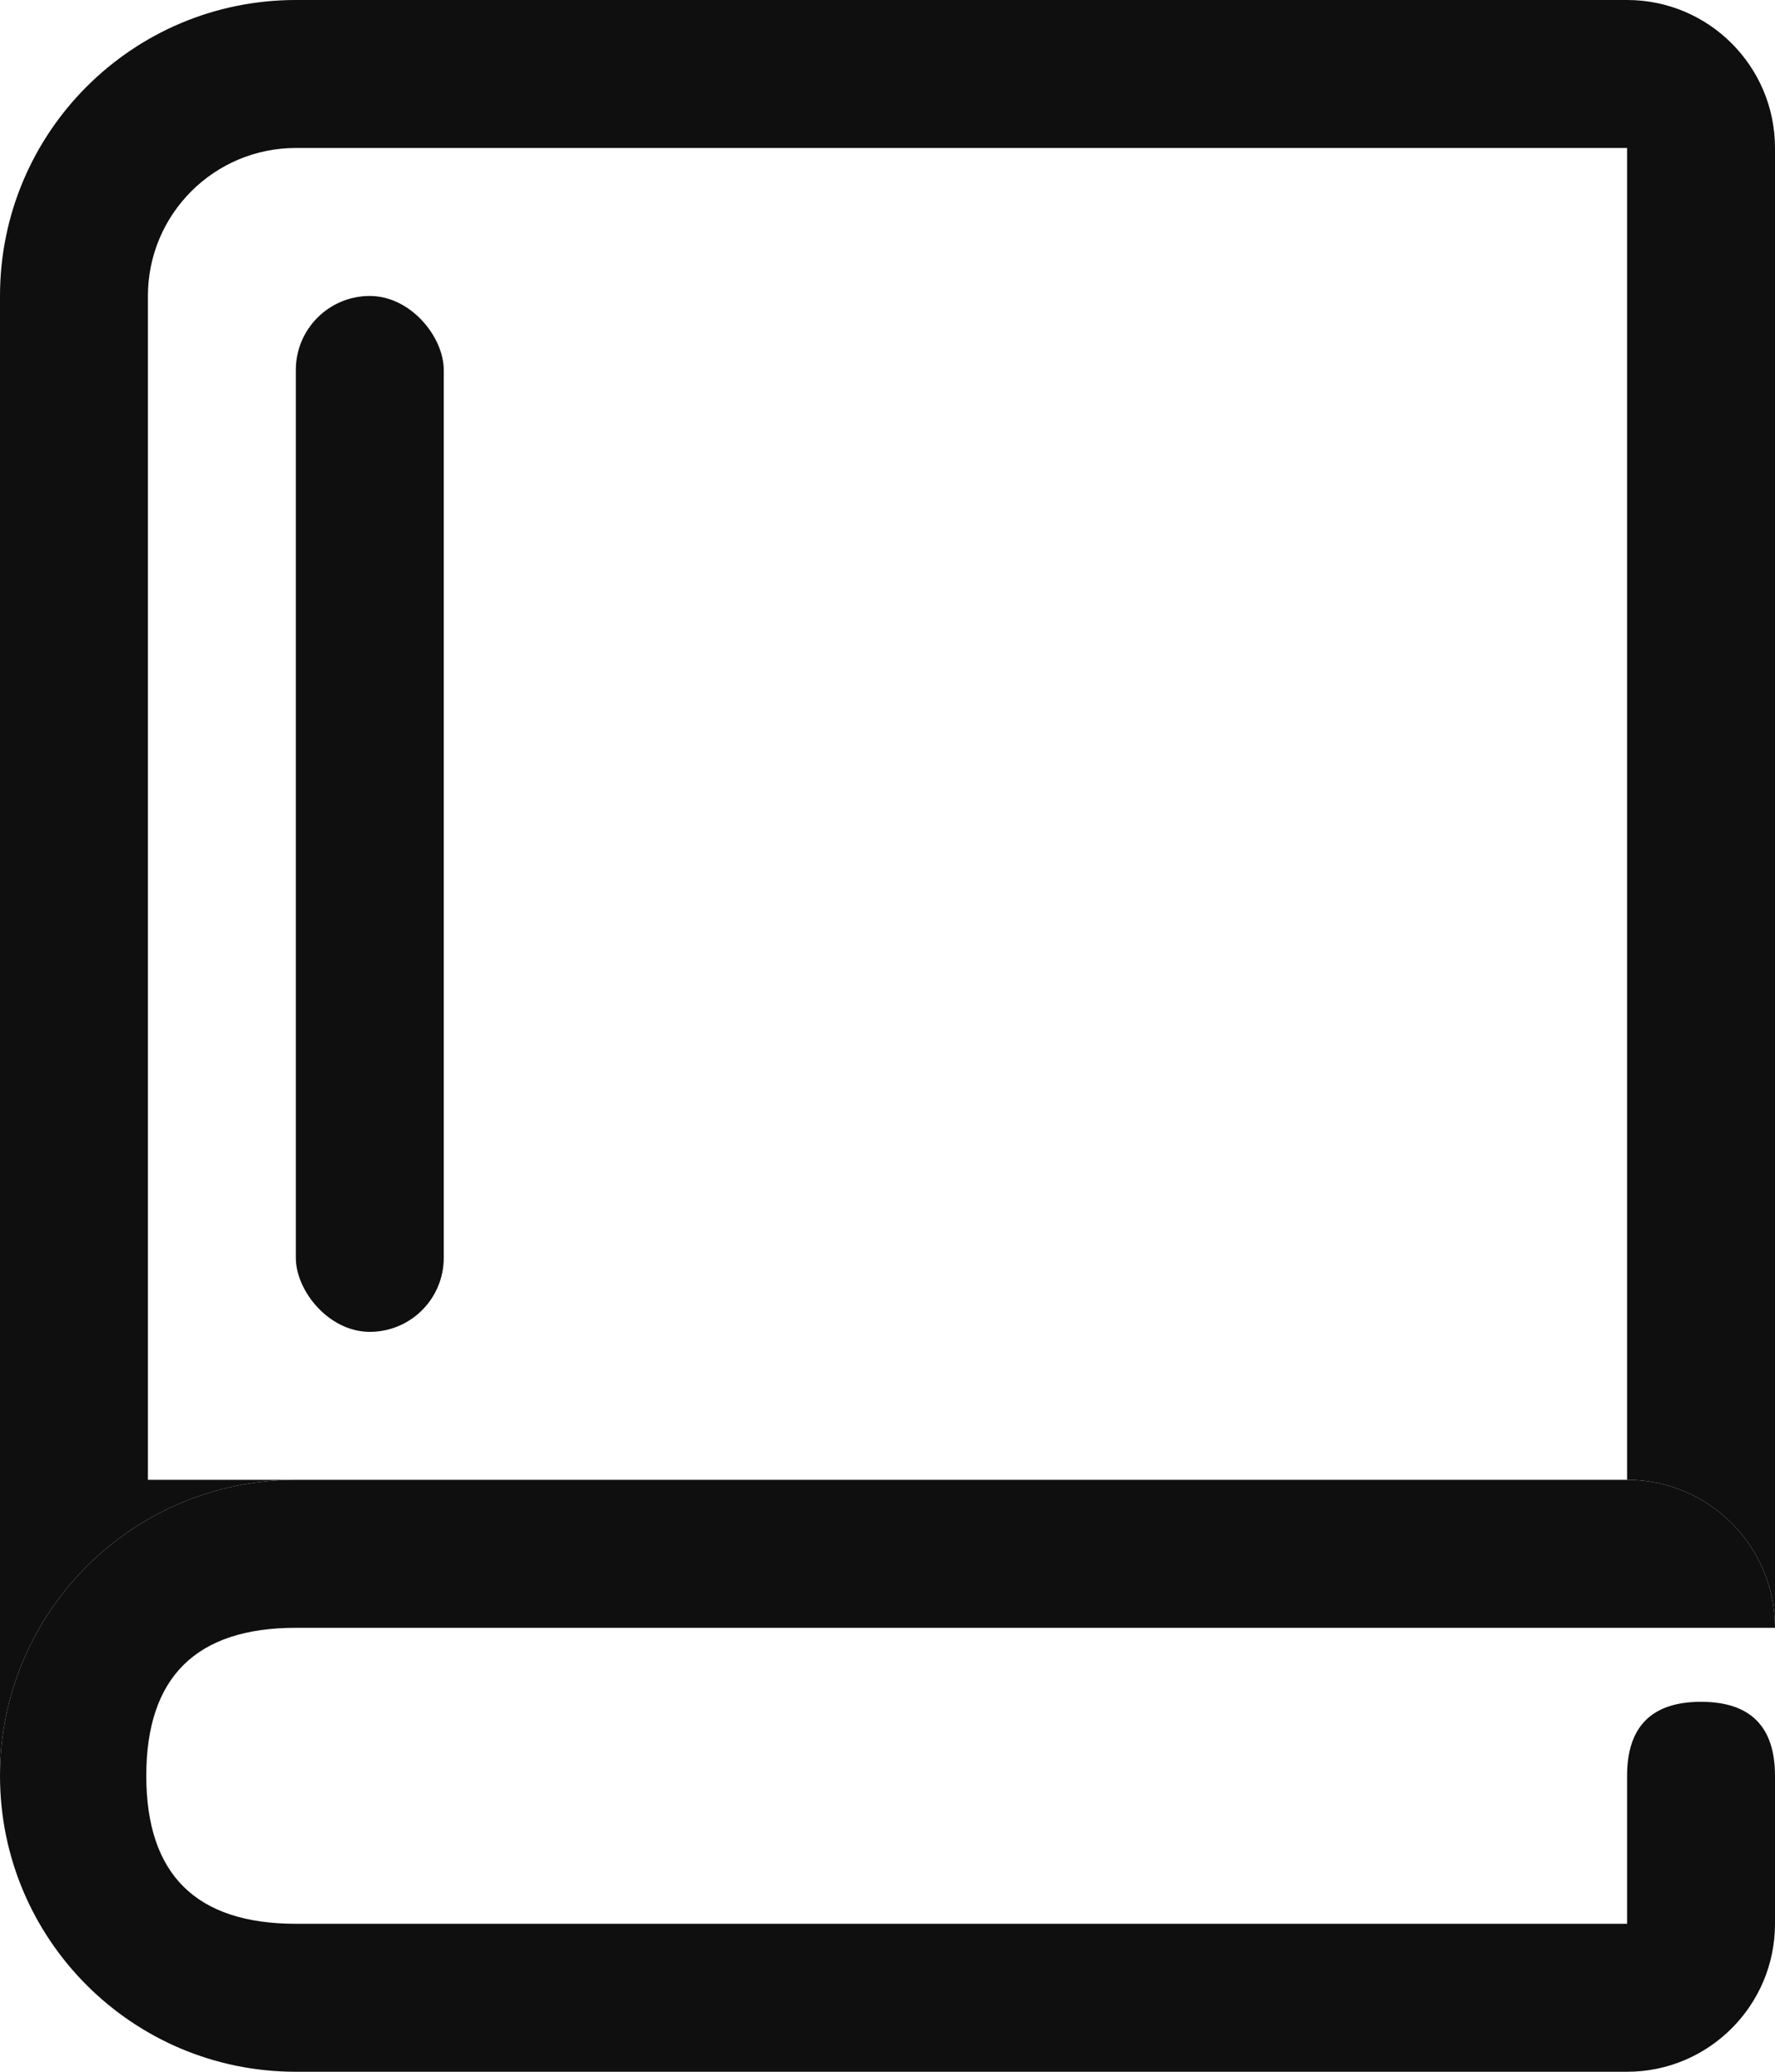 <?xml version="1.0" encoding="UTF-8"?>
<svg width="12px" height="14px" viewBox="0 0 12 14" version="1.1" xmlns="http://www.w3.org/2000/svg" xmlns:xlink="http://www.w3.org/1999/xlink">
    <!-- Generator: Sketch 55.2 (78181) - https://sketchapp.com -->
    <title>texts</title>
    <desc>Created with Sketch.</desc>
    <g id="Page-1" stroke="none" stroke-width="1" fill="none" fill-rule="evenodd">
        <g id="p9-after" transform="translate(-65, -539)" fill="#0F0F0F">
            <g id="texts" transform="translate(65, 539)">
                <rect id="Rectangle" x="2" y="2" width="1" height="7" rx="0.5"></rect>
                <path d="M11,10 L11,1 L2,1 C1.448,1 1,1.448 1,2 L1,10 L2,10 C0.895,10 -1.3527075e-16,10.895 0,12 L0,2 C-1.3527075e-16,0.895 0.895,2.02906125e-16 2,0 L11,0 C11.552,-1.01453063e-16 12,0.448 12,1 L12,11 C12,10.448 11.552,10 11,10 Z" id="Combined-Shape"></path>
                <path d="M12,11 L11,11 L11,12 C11,11.667 11.167,11.5 11.5,11.5 C11.833,11.5 12,11.667 12,12 L12,13 C12,13.552 11.552,14 11,14 L2,14 C0.895,14 1.3527075e-16,13.105 0,12 C-1.3527075e-16,10.895 0.895,10 2,10 L11,10 C11.552,10 12,10.448 12,11 Z M11,11 L2,11 C1.326,11 0.989,11.333 0.989,12 C0.989,12.667 1.326,13 2,13 L11,13 L11,12 L11,11 Z" id="Combined-Shape"></path>
            </g>
        </g>
    </g>
</svg>